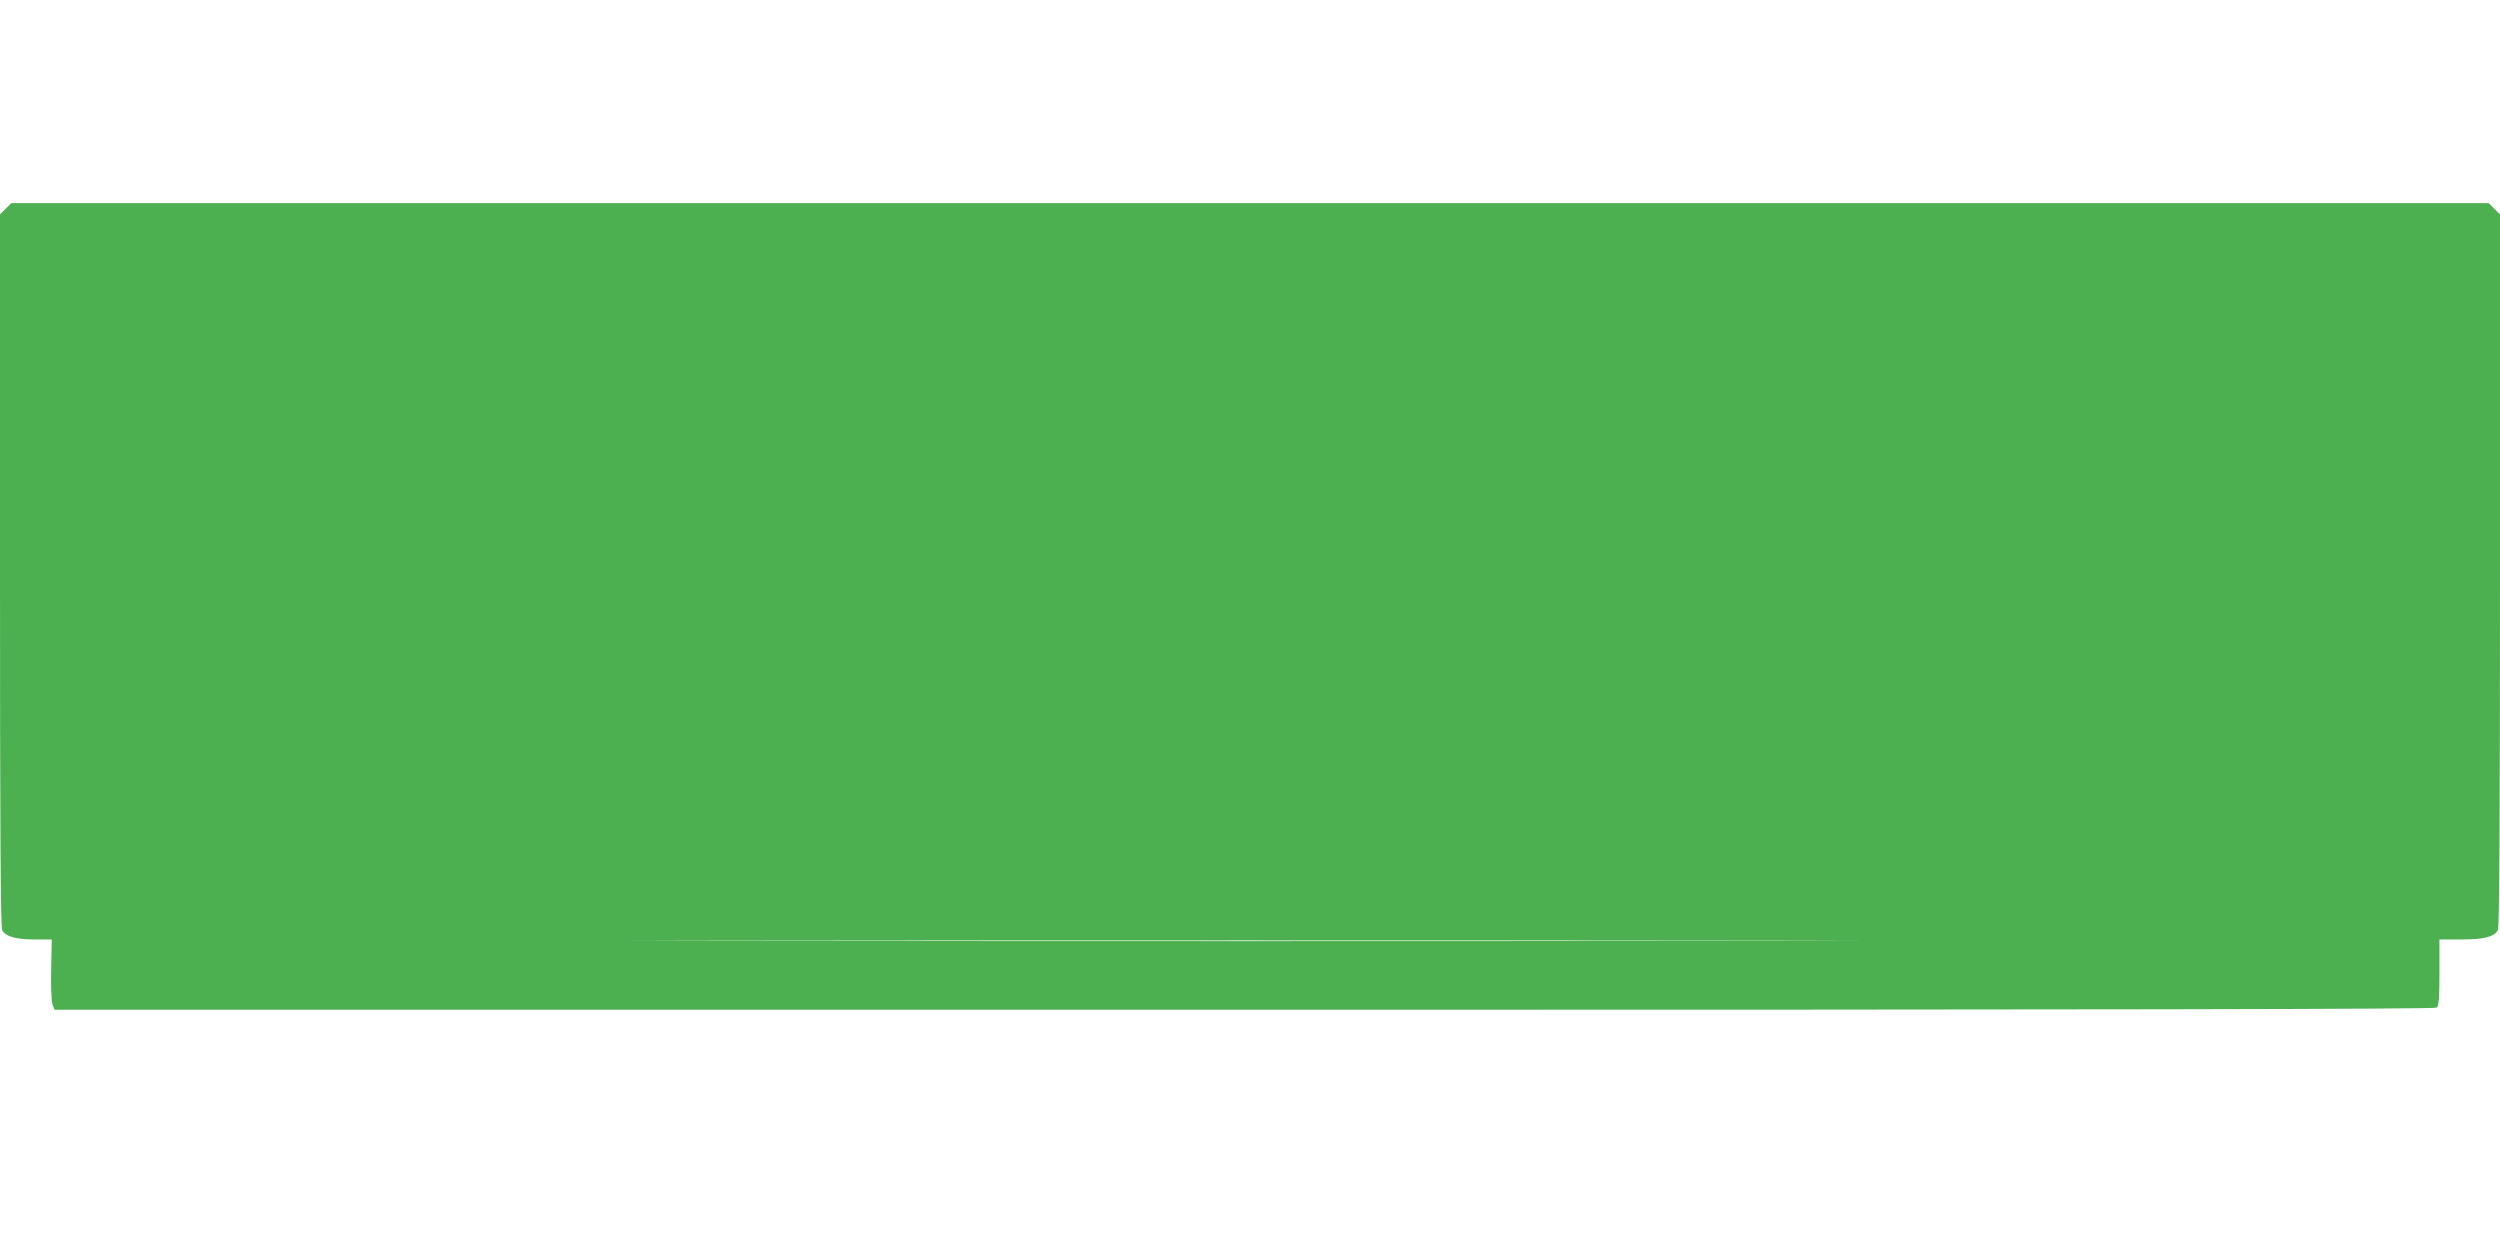 <?xml version="1.0" standalone="no"?>
<!DOCTYPE svg PUBLIC "-//W3C//DTD SVG 20010904//EN"
 "http://www.w3.org/TR/2001/REC-SVG-20010904/DTD/svg10.dtd">
<svg version="1.0" xmlns="http://www.w3.org/2000/svg"
 width="1280pt" height="640pt" viewBox="0 0 1280 640"
 preserveAspectRatio="xMidYMid meet">
<g transform="translate(0,640) scale(0.1,-0.1)"
fill="#4caf50" stroke="none">
<path d="M29 5331 l-29 -29 0 -1822 c0 -1286 3 -1827 11 -1842 17 -33 71 -48
166 -48 l88 0 -3 -153 c-2 -89 1 -163 7 -180 l10 -27 6092 0 c4484 0 6096 3
6105 11 11 9 14 51 14 180 l0 169 110 0 c119 0 170 13 189 48 8 15 11 556 11
1842 l0 1822 -29 29 -29 29 -6342 0 -6342 0 -29 -29z m8898 -3748 c-1401 -2
-3693 -2 -5095 0 -1401 1 -254 2 2548 2 2802 0 3949 -1 2547 -2z"/>
</g>
</svg>
